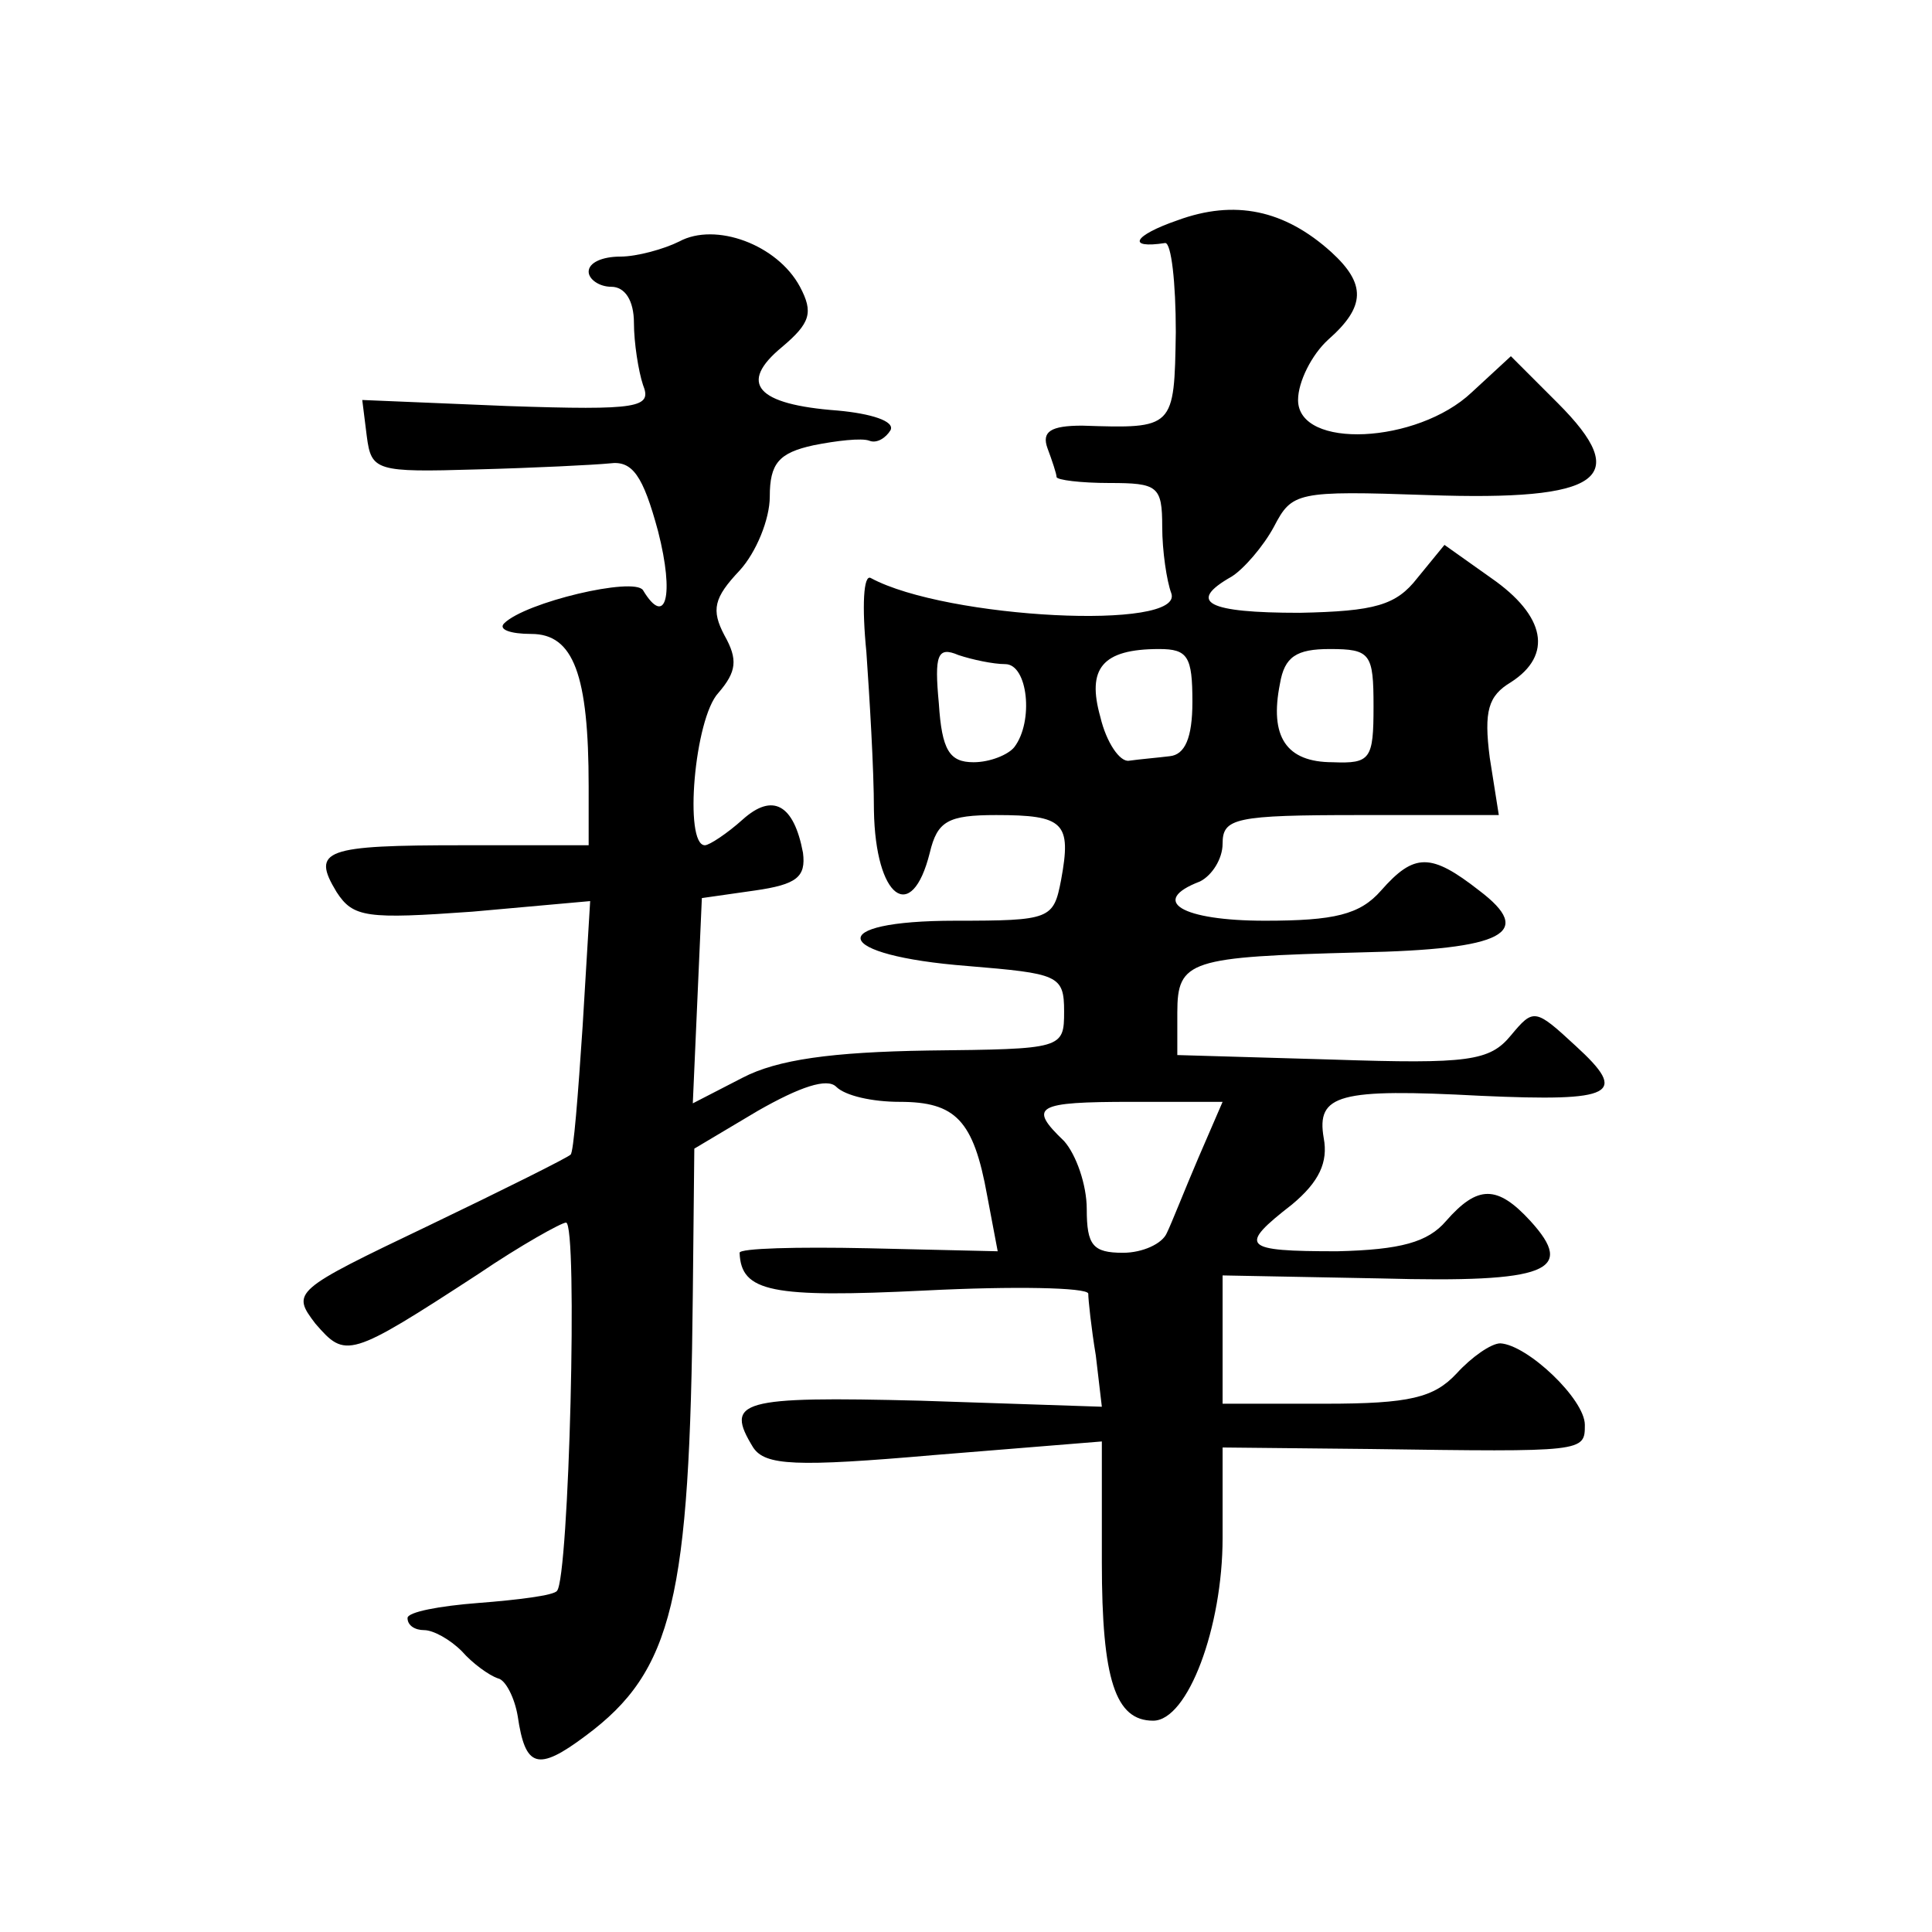 <?xml version="1.0" standalone="no"?>
<!DOCTYPE svg PUBLIC "-//W3C//DTD SVG 20010904//EN"
 "http://www.w3.org/TR/2001/REC-SVG-20010904/DTD/svg10.dtd">
<svg version="1.0" xmlns="http://www.w3.org/2000/svg"
 width="128pt" height="128pt" viewBox="0 0 128 128"
 preserveAspectRatio="xMidYMid meet">
<g transform="translate(0,128) scale(0.1,-0.1)"
fill="#0" stroke="none">
<path d="M780 1134 c-29 -10 -34 -19 -8 -15 4 0 7 -26 7 -59 -1 -64 -1 -64 -62
-62 -21 0 -27 -4 -23 -15 3 -8 6 -17 6 -19 0 -2 16 -4 35 -4 32 0 35 -2 35 -29
0 -16 3 -36 6 -44 9 -25 -149 -17 -199 10 -5 3 -6 -19 -3 -49 2 -29 5 -77 5 -105
1 -58 25 -76 37 -28 5 21 12 25 44 25 45 0 50 -5 43 -43 -5 -26 -7 -27 -70 -27
-88 0 -82 -23 8 -30 60 -5 64 -6 64 -30 0 -25 -1 -25 -90 -26 -64 -1 -100 -6 -123
-18 l-33 -17 3 68 3 68 35 5 c28 4 34 9 32 25 -6 32 -20 40 -40 22 -10 -9 -22 -17
-25 -17 -14 0 -7 84 9 101 12 14 13 22 4 38 -9 17 -7 25 10 43 11 12 20 34 20 49
0 22 6 29 29 34 15 3 32 5 37 3 5 -2 11 2 14 7 3 6 -13 11 -35 13 -54 4 -66 18
-37 42 19 16 21 23 12 40 -15 28 -56 43 -80 30 -10 -5 -28 -10 -39 -10 -12 0 -21
-4 -21 -10 0 -5 7 -10 15 -10 9 0 15 -9 15 -24 0 -13 3 -32 6 -41 6 -15 -2 -17
-90 -14 l-96 4 3 -24 c3 -23 6 -24 73 -22 38 1 78 3 88 4 15 2 22 -8 32 -45 11
-43 5 -64 -10 -39 -6 9 -78 -8 -92 -22 -4 -4 4 -7 18 -7 28 0 38 -27 38 -101 l0
-39 -83 0 c-92 0 -101 -3 -84 -31 11 -17 20 -18 90 -13 l78 7 -5 -83 c-3 -45 -6
-84 -8 -85 -2 -2 -44 -23 -94 -47 -90 -43 -91 -44 -75 -65 20 -23 22 -23 108 33
28 19 55 34 58 34 8 0 2 -236 -6 -244 -2 -3 -26 -6 -52 -8 -26 -2 -47 -6 -47 -10
0 -5 5 -8 11 -8 6 0 17 -6 25 -14 7 -8 18 -16 24 -18 5 -1 11 -13 13 -25 5 -34
13 -37 45 -13 58 43 69 91 71 292 l1 97 42 25 c28 16 46 22 52 16 6 -6 24 -10 42
-10 37 0 49 -12 58 -62 l7 -37 -86 2 c-47 1 -85 0 -85 -3 1 -26 21 -30 123 -25
59 3 107 2 108 -2 0 -4 2 -23 5 -41 l4 -34 -120 4 c-120 3 -130 0 -111 -31 8 -12
28 -13 120 -5 l111 9 0 -80 c0 -78 9 -105 34 -105 23 0 46 62 46 121 l0 60 98 -1
c142 -2 142 -2 142 16 0 17 -38 53 -56 54 -6 0 -19 -9 -29 -20 -15 -16 -31 -20
-87 -20 l-68 0 0 43 0 42 105 -2 c111 -3 129 5 99 38 -22 24 -35 24 -56 0 -12 -14
-30 -19 -72 -20 -63 0 -66 3 -30 31 18 15 24 28 21 44 -5 29 10 33 104 28 89 -4
98 1 63 33 -27 25 -28 25 -43 7 -14 -17 -28 -19 -118 -16 l-103 3 0 28 c0 35 8
37 121 40 96 2 116 13 79 41 -32 25 -43 25 -65 0 -14 -16 -31 -20 -77 -20 -55 0
-77 13 -43 26 8 4 15 15 15 25 0 17 8 19 91 19 l92 0 -6 38 c-4 31 -1 41 14 50
28 18 23 44 -13 69 l-31 22 -18 -22 c-14 -18 -28 -22 -78 -23 -61 0 -75 7 -45 24
8 5 21 20 28 33 12 23 15 24 102 21 115 -4 136 11 86 61 l-31 31 -26 -24 c-36 -34
-115 -38 -115 -5 0 12 9 30 20 40 25 22 25 37 2 58 -31 28 -64 35 -102 21z m-114
-294 c15 0 19 -38 6 -55 -4 -5 -16 -10 -27 -10 -16 0 -21 8 -23 39 -3 32 -1 38
13 32 9 -3 23 -6 31 -6z m124 -25 c0 -24 -5 -35 -15 -36 -8 -1 -20 -2 -27 -3 -6
-1 -15 12 -19 29 -9 32 1 45 39 45 19 0 22 -5 22 -35z m120 -3 c0 -35 -2 -38 -27
-37 -31 0 -42 17 -35 52 3 18 11 23 33 23 27 0 29 -3 29 -38z m-116 -299 c-9 -21
-18 -44 -21 -50 -3 -7 -16 -13 -29 -13 -20 0 -24 5 -24 29 0 16 -7 36 -15 45 -24
23 -19 26 45 26 l60 0 -16 -37z"/>
</g>
</svg>
